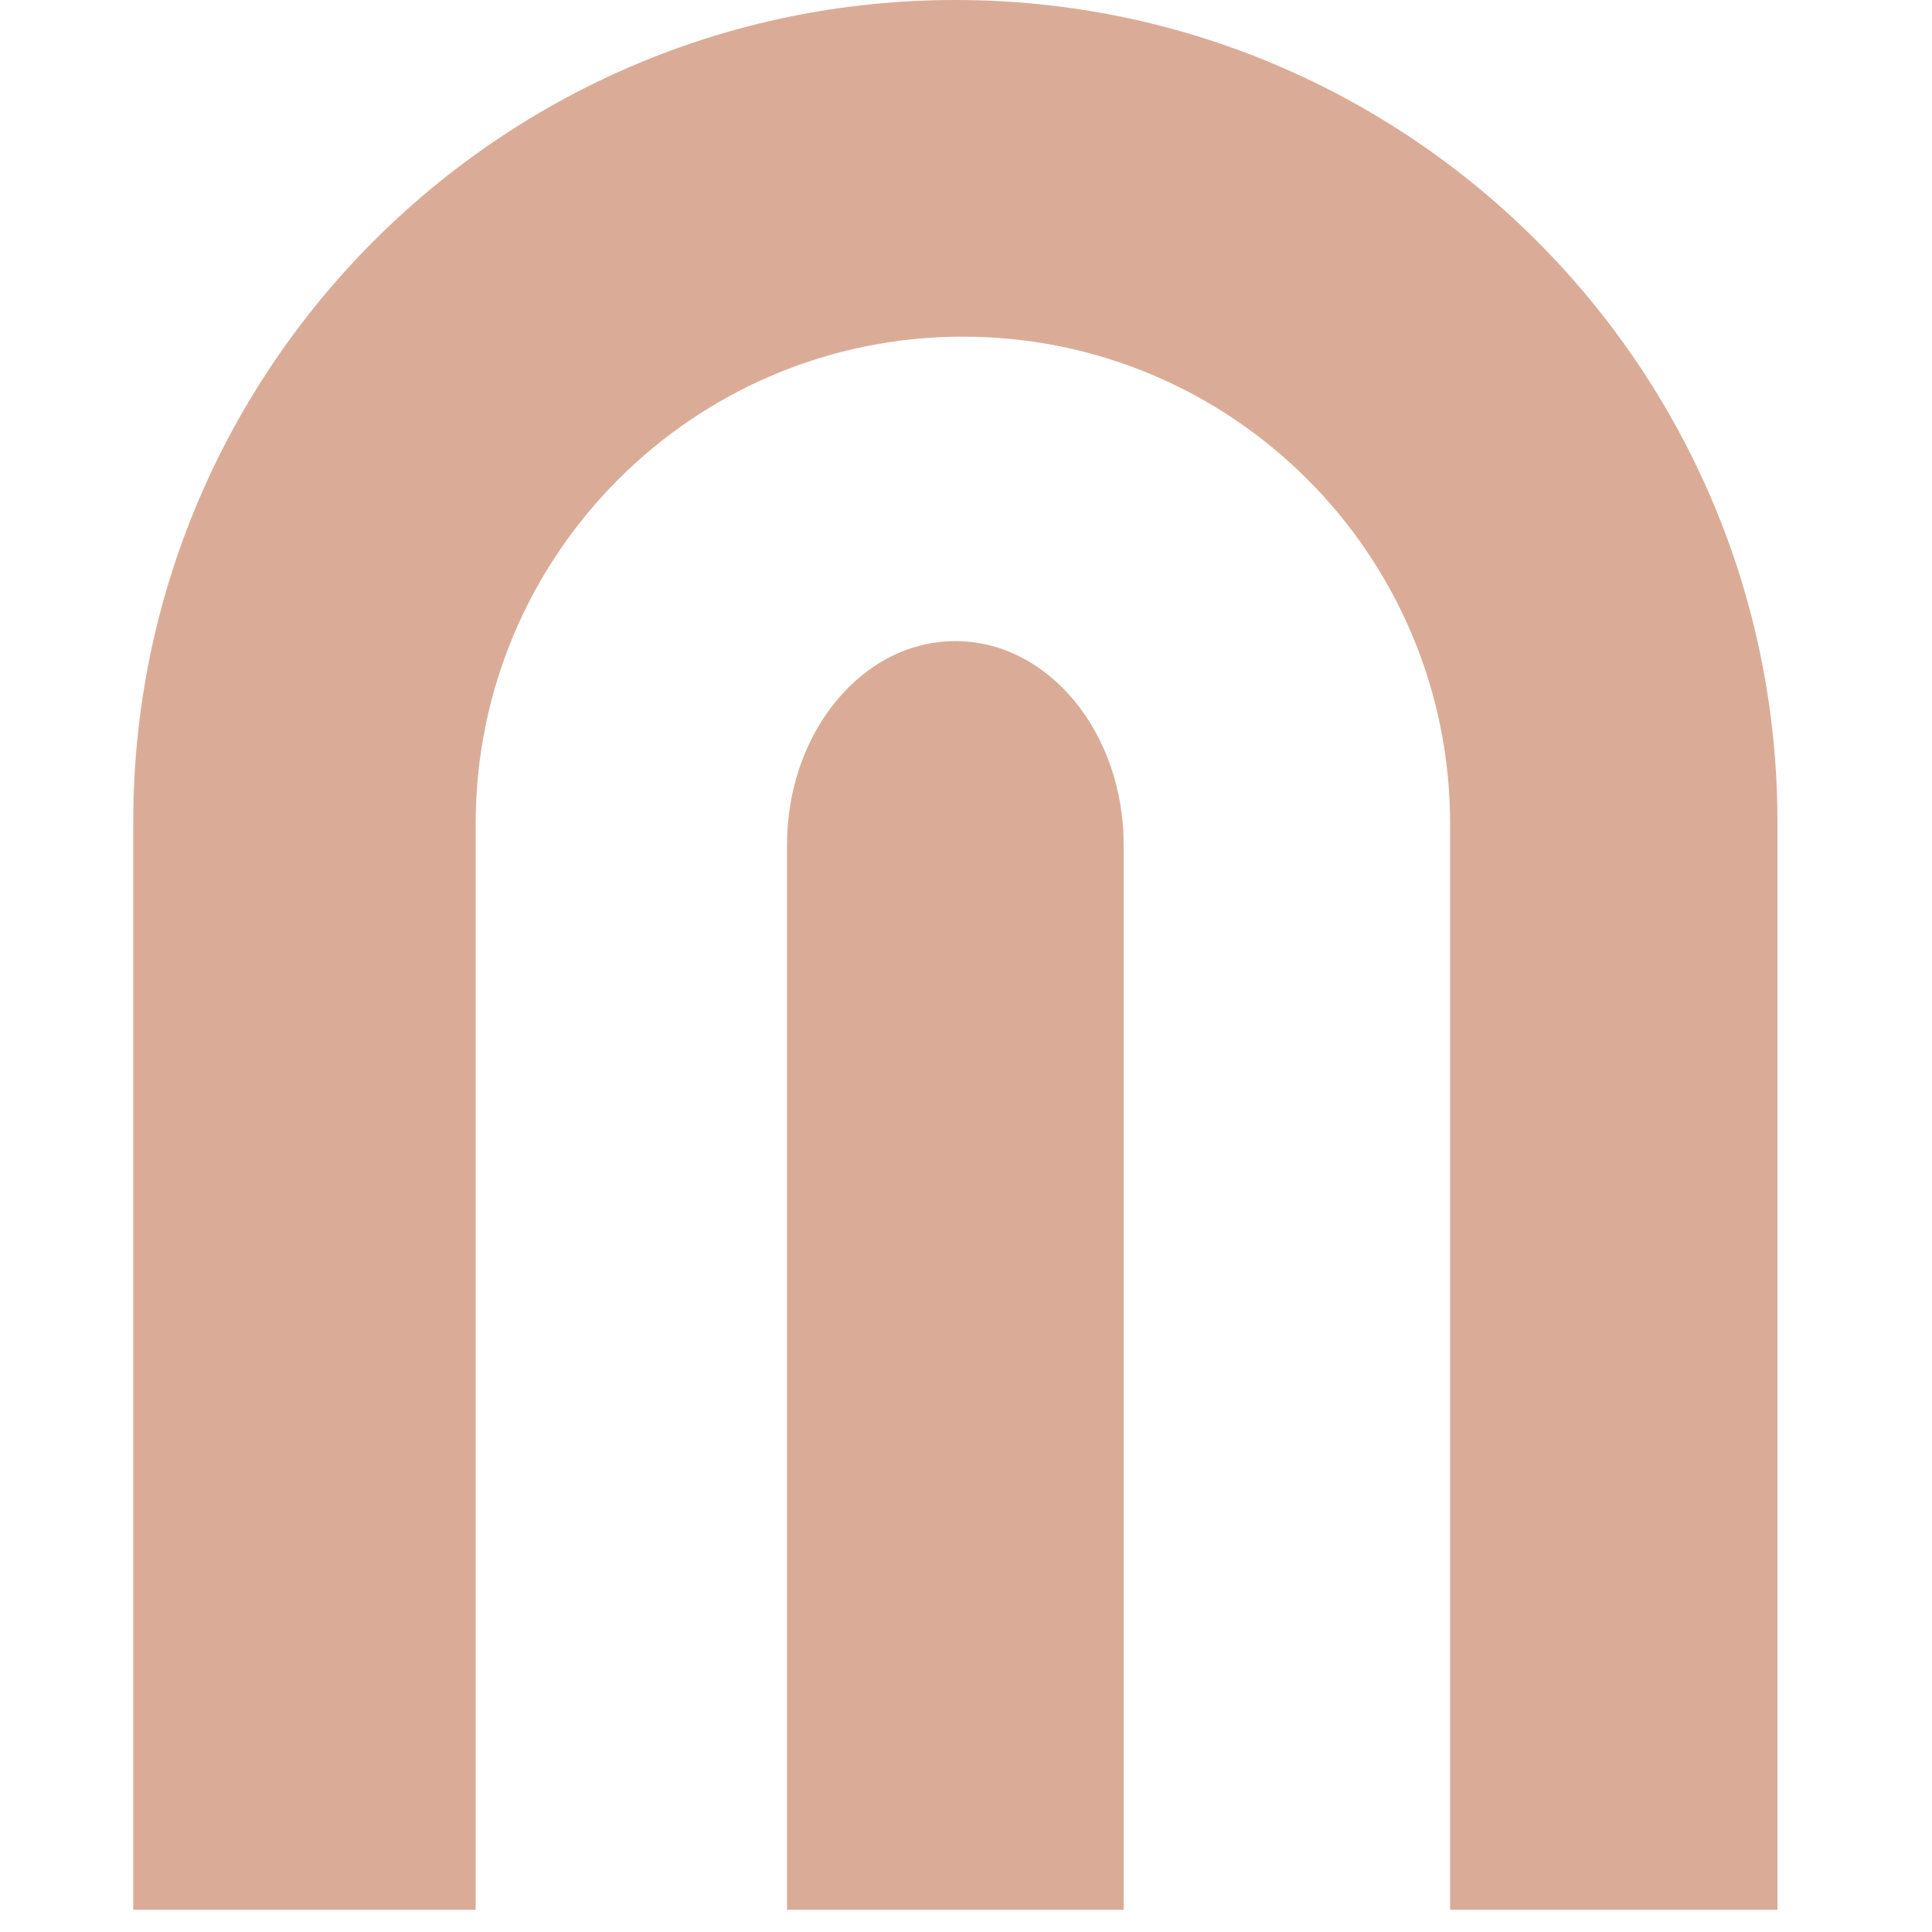 <svg xmlns="http://www.w3.org/2000/svg" width="87" height="87" viewBox="0 0 87 87" fill="none"><path d="M43.02 0C63.459 0 80.04 16.57 80.04 37.02V86H65.3V37.1C65.3 24.98 55.48 15.16 43.36 15.16C31.241 15.16 21.42 24.98 21.42 37.1V86H6V37.02C6 16.57 22.57 0 43.02 0ZM43.02 28.87C47.209 28.87 50.599 32.98 50.6 38.05V86H35.44V38.05C35.441 32.98 38.83 28.87 43.02 28.87Z" fill="#DAAC97"></path></svg>